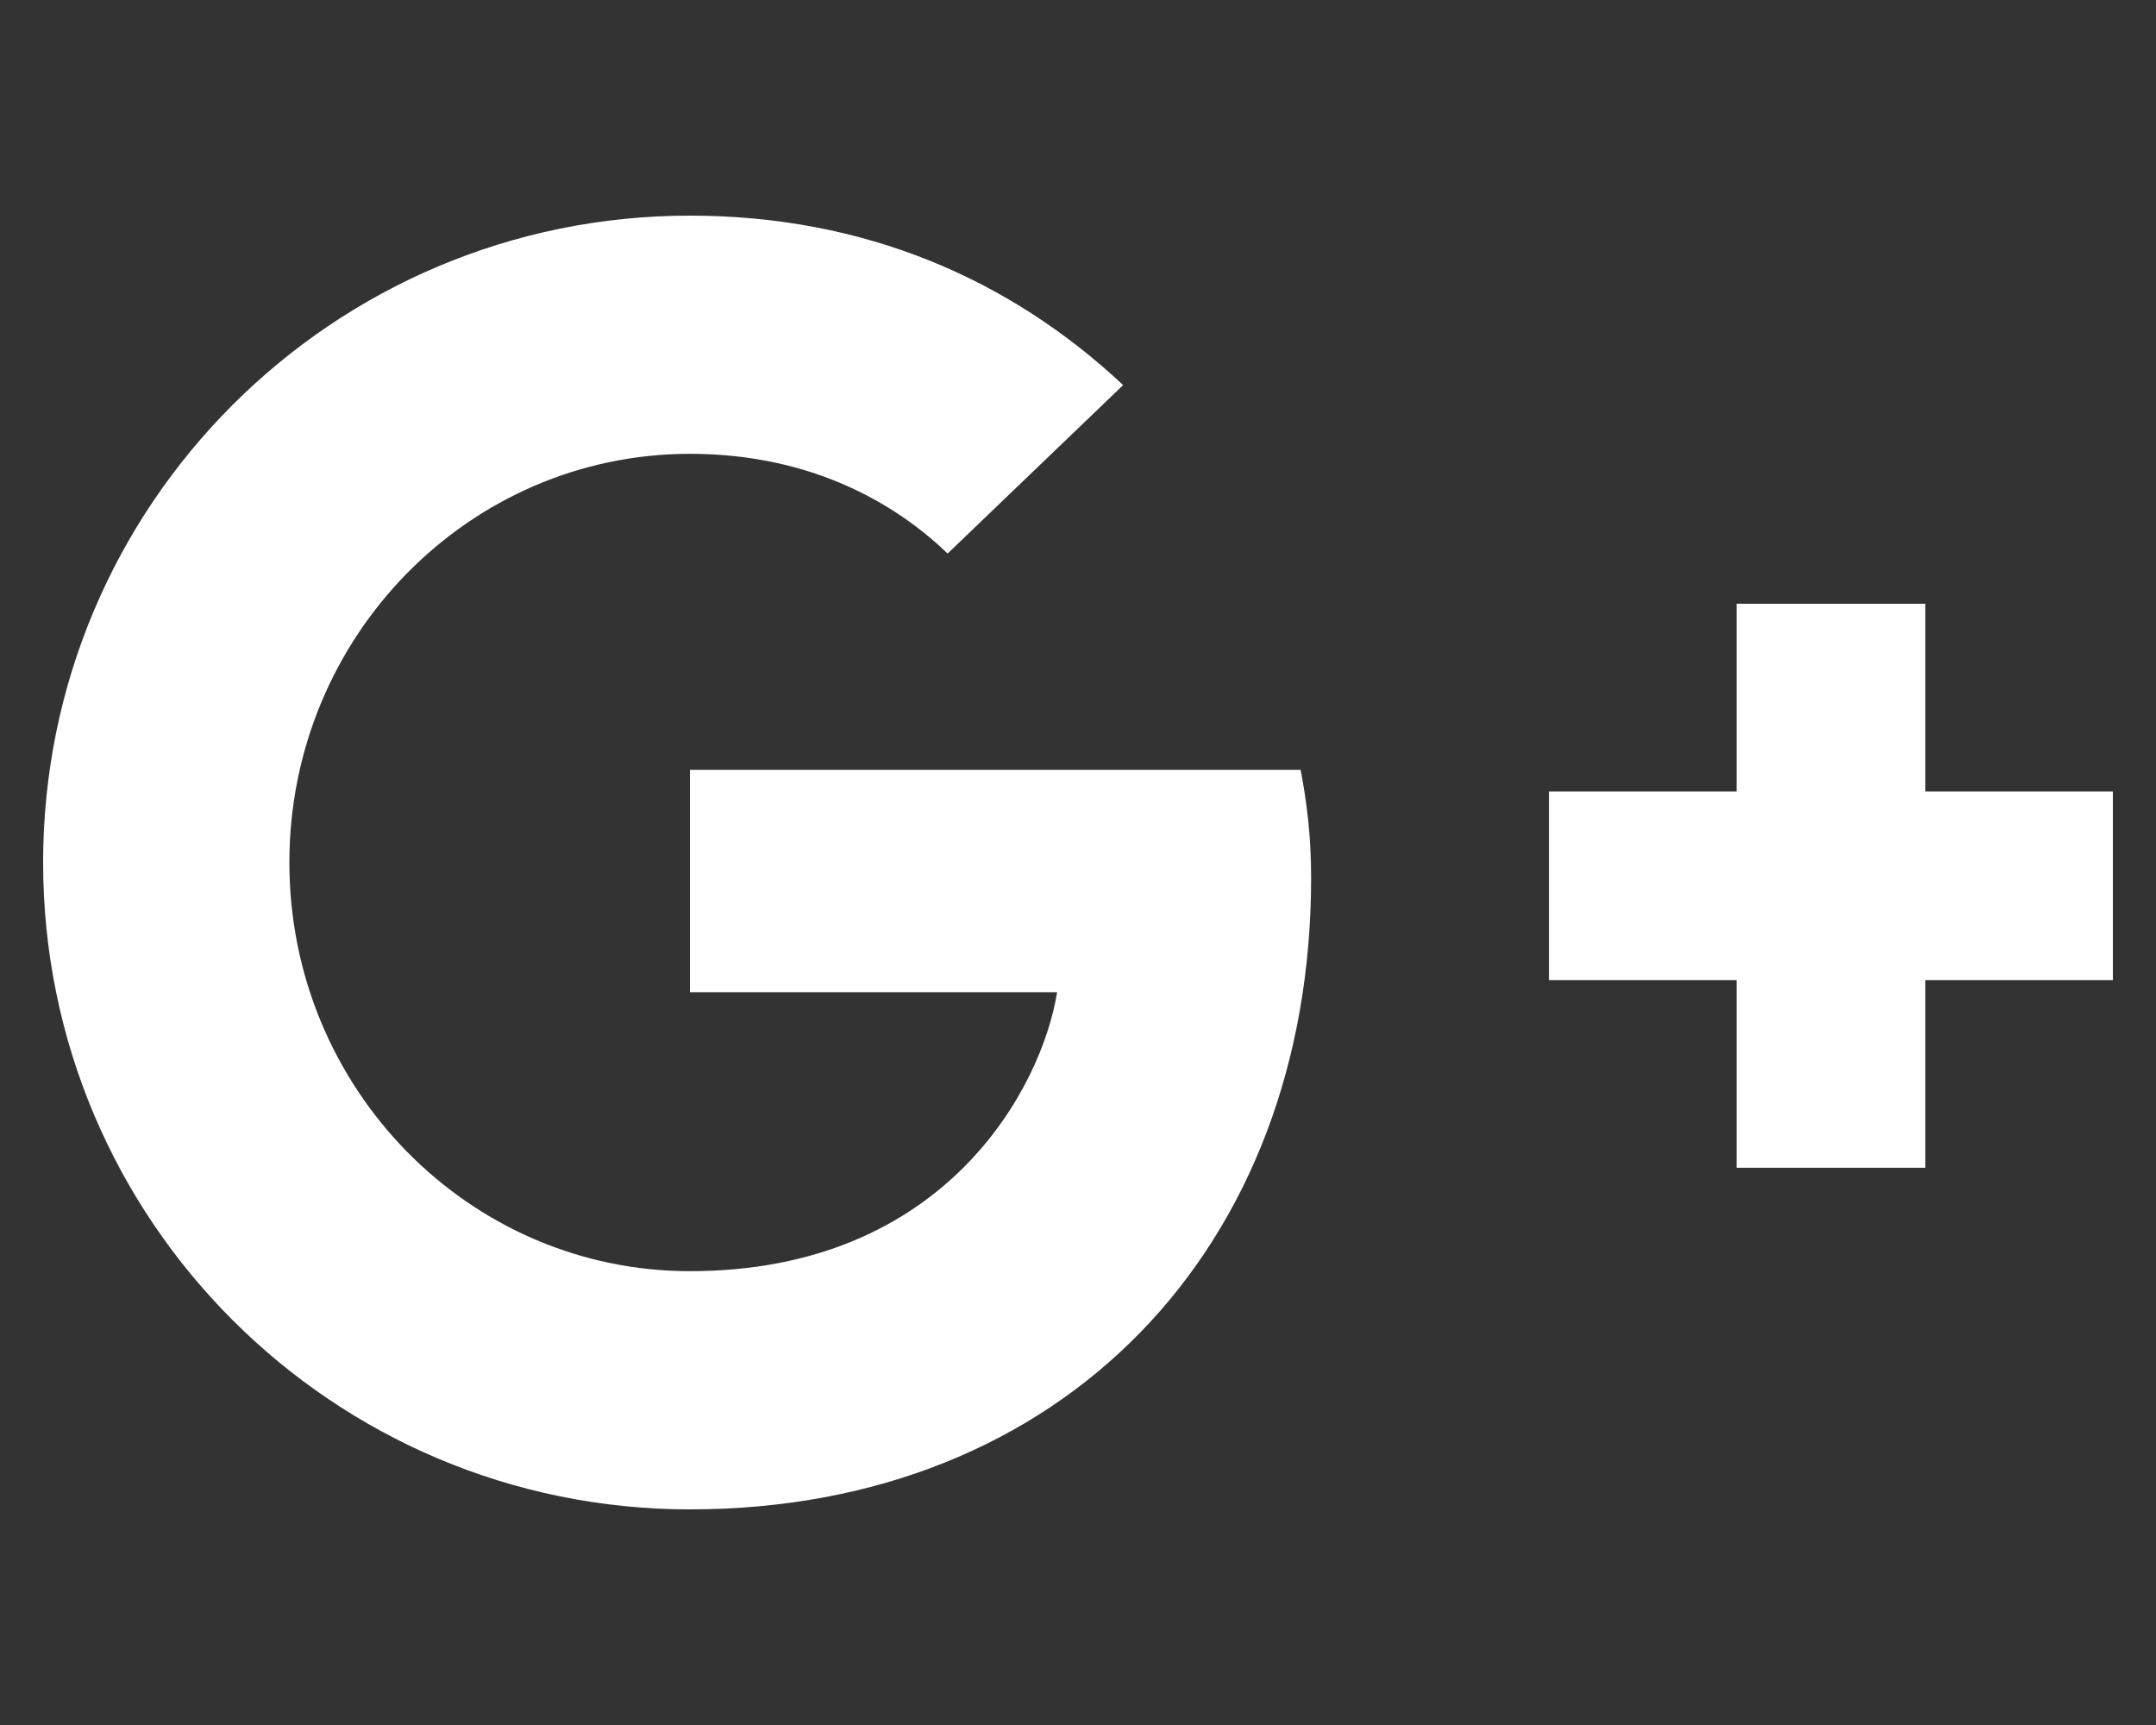 <svg enable-background="new 0 0 640 512" viewBox="0 0 640 512" xmlns="http://www.w3.org/2000/svg"><rect x="0" y="0" width="640" height="512" fill="#333333" stroke="none"/><path d="m386.1 228.5c1.8 9.7 3.1 19.4 3.1 32 0 109.8-73.6 187.5-184.4 187.5-106.1 0-192-85.9-192-192s85.9-192 192-192c51.9 0 95.1 18.9 128.6 50.3l-52.1 50c-14.1-13.6-39-29.6-76.5-29.6-65.5 0-118.9 54.2-118.9 121.3s53.4 121.3 118.9 121.3c76 0 104.5-54.7 109-82.8h-109v-66zm185.4 6.4v-55.7h-56v55.7h-55.7v56h55.7v55.7h56v-55.7h55.7v-56z" fill="#fff"/></svg>